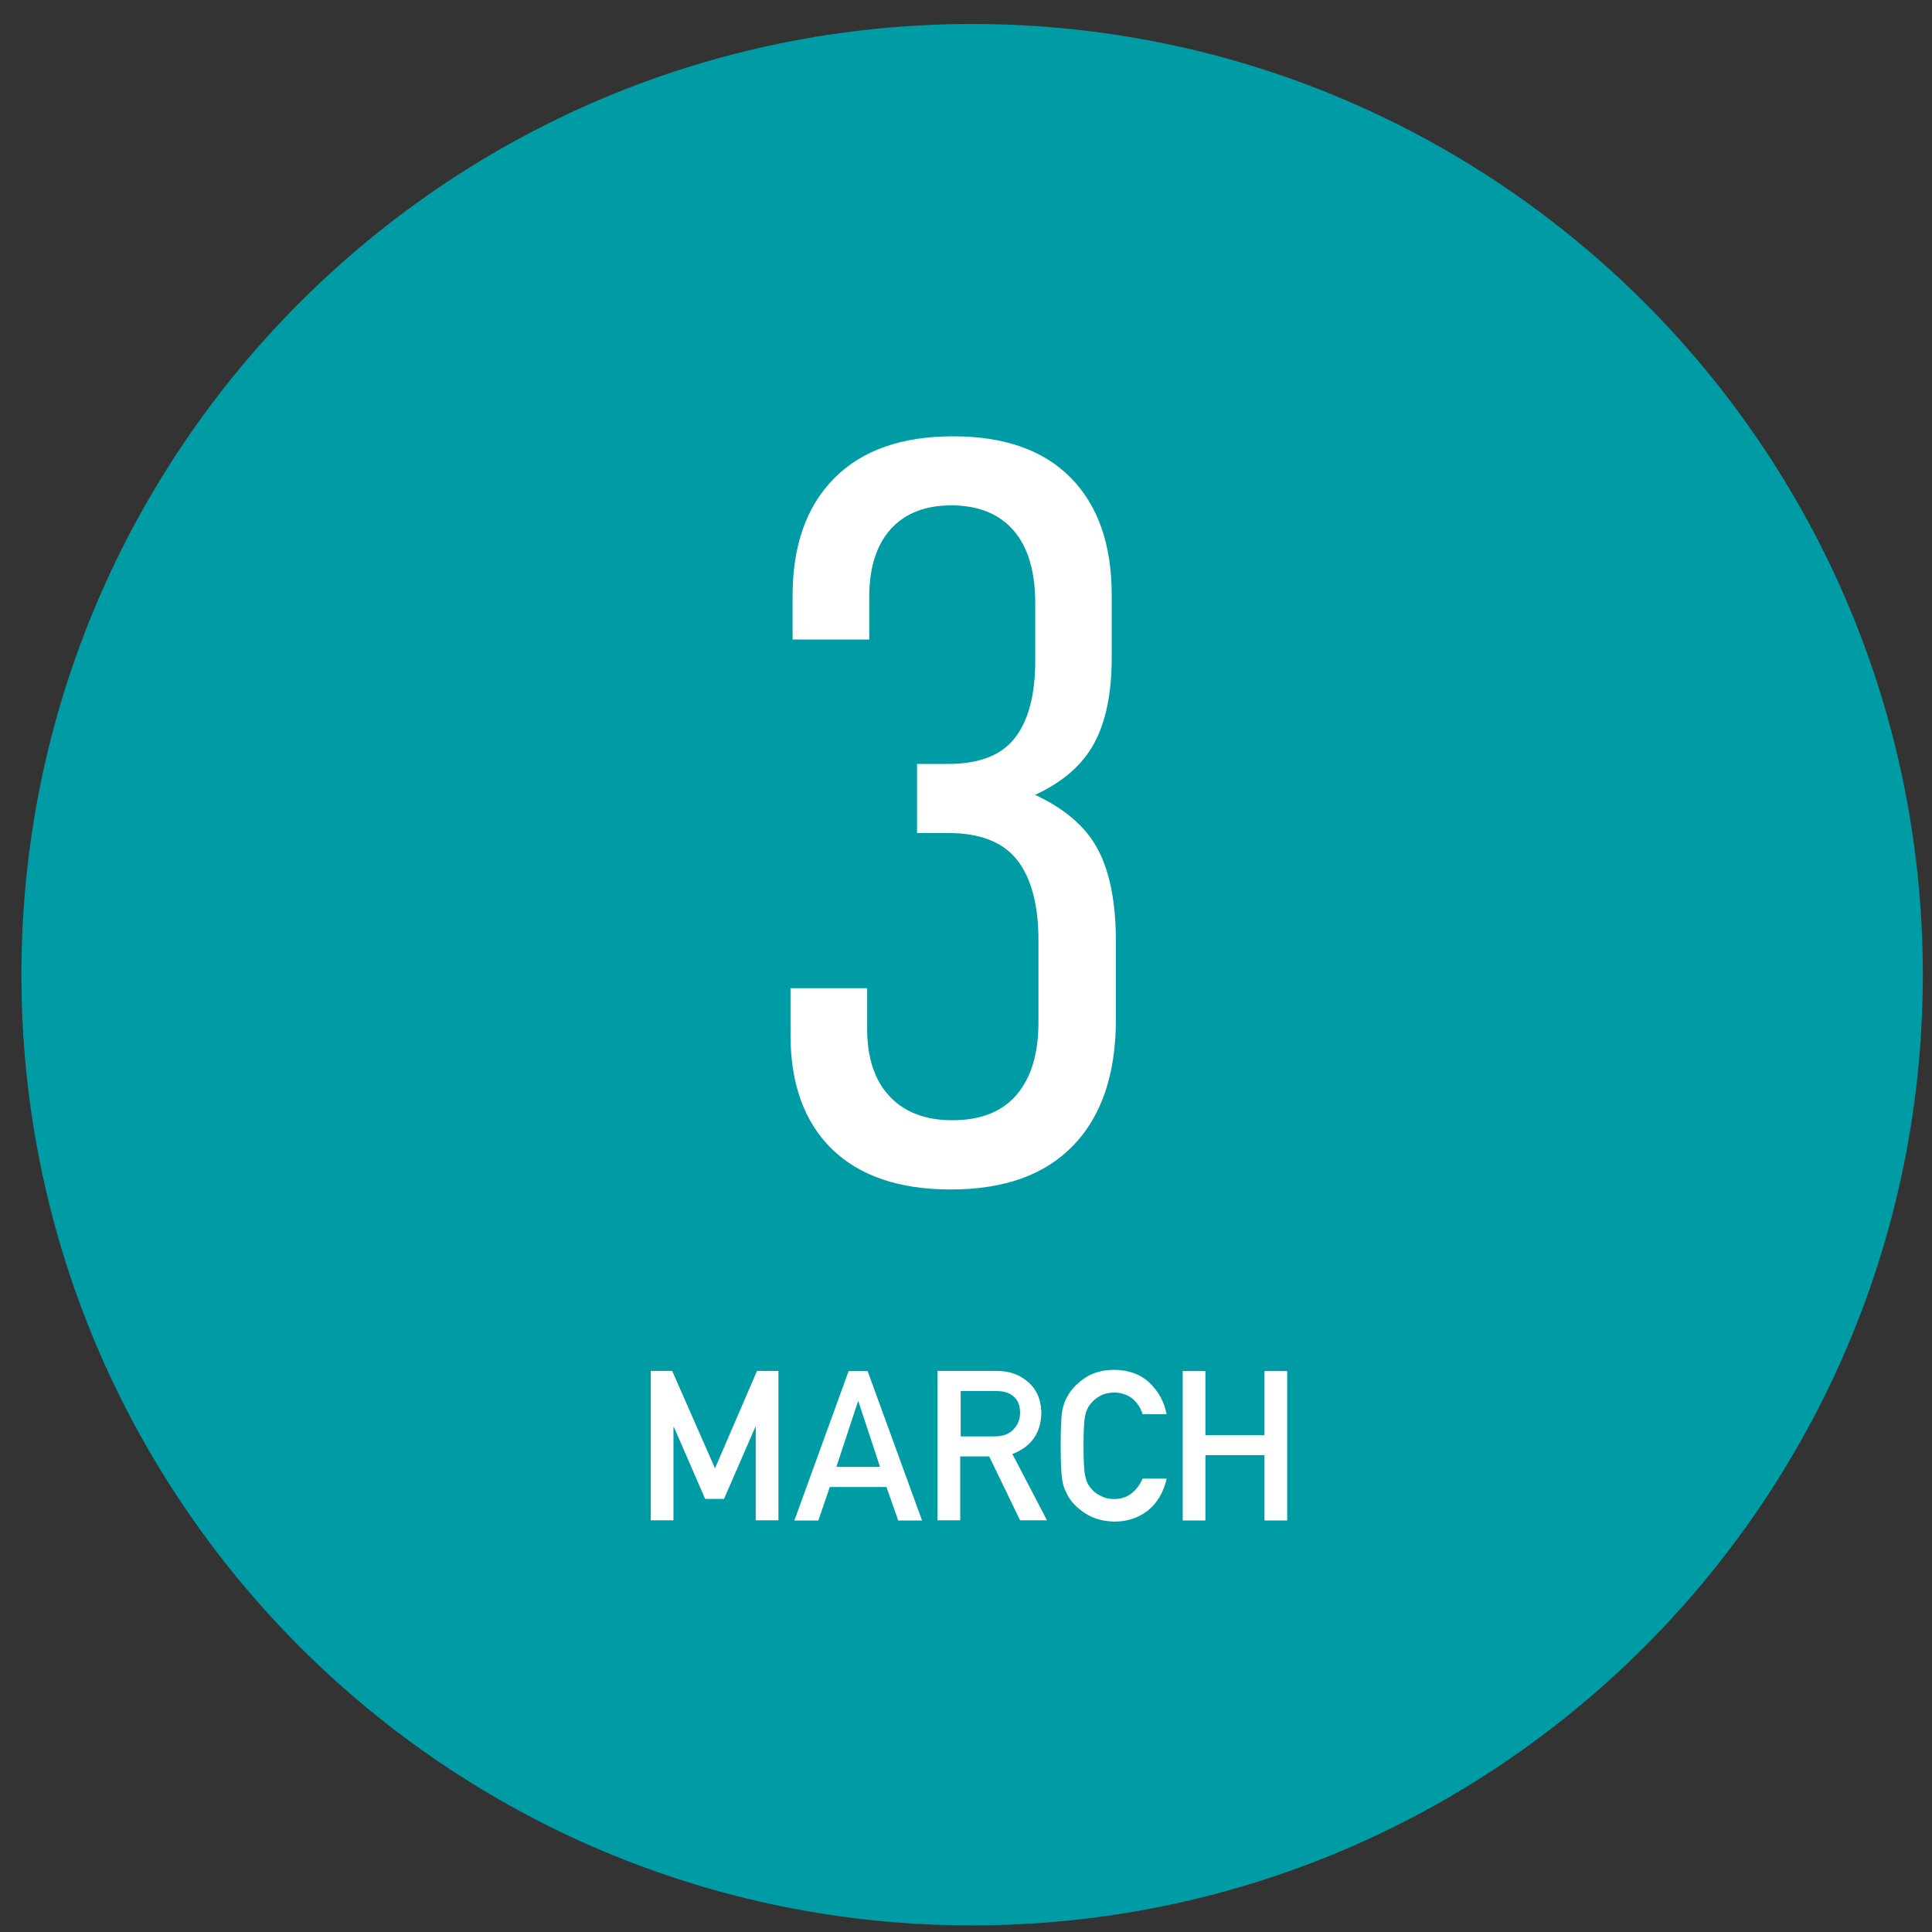 <?xml version="1.0" encoding="utf-8"?>
<!-- Generator: Adobe Illustrator 23.0.3, SVG Export Plug-In . SVG Version: 6.00 Build 0)  -->
<svg version="1.1" id="レイヤー_1" xmlns="http://www.w3.org/2000/svg" xmlns:xlink="http://www.w3.org/1999/xlink" x="0px"
	 y="0px" width="120px" height="120px" viewBox="0 0 120 120" style="enable-background:new 0 0 120 120;" xml:space="preserve">
<rect x="0" y="0" width="120" height="120" fill="#333333" stroke="none"/>
<style type="text/css">
	.st0{fill:#009CA5;}
	.st1{fill:#FFFFFF;}
</style>
<g>
	<g>
		<path class="st0" d="M119.43,60.54c0-32.61-26.44-59.05-59.05-59.05S1.33,27.92,1.33,60.54c0,32.61,26.44,59.05,59.05,59.05
			C92.99,119.58,119.43,93.15,119.43,60.54z"/>
	</g>
	<g>
		<path class="st1" d="M49.1,64.29v-2.91h4.76v2.51c0,1.81,0.46,3.21,1.39,4.2c0.92,0.99,2.22,1.49,3.9,1.49c1.76,0,3.1-0.53,4-1.59
			s1.35-2.55,1.35-4.49v-5.09c0-2.2-0.44-3.86-1.32-4.99c-0.88-1.12-2.31-1.68-4.29-1.68h-1.93v-4.29h1.92
			c1.94,0,3.33-0.54,4.16-1.62c0.84-1.08,1.26-2.68,1.26-4.79v-3.57c0-1.98-0.45-3.49-1.35-4.53c-0.9-1.03-2.19-1.55-3.87-1.55
			c-1.63,0-2.88,0.5-3.77,1.49c-0.88,0.99-1.32,2.39-1.32,4.2v2.64h-4.76v-2.71c0-3.13,0.86-5.56,2.58-7.3s4.18-2.61,7.4-2.61
			c3.17,0,5.61,0.86,7.3,2.58s2.54,4.14,2.54,7.27v3.9c0,2.2-0.36,3.97-1.09,5.32c-0.73,1.34-1.95,2.41-3.67,3.2
			c1.89,0.88,3.2,2.03,3.93,3.44s1.09,3.3,1.09,5.68v4.82c0,3.39-0.88,6-2.64,7.83c-1.76,1.83-4.29,2.74-7.6,2.74
			c-3.22,0-5.68-0.84-7.4-2.51C49.96,69.69,49.1,67.33,49.1,64.29z"/>
	</g>
	<g>
		<path class="st1" d="M40.42,85.15h1.33l2.66,6.05l2.61-6.05h1.33v9.28h-1.41v-5.79h-0.03l-1.94,4.46H43.8l-1.94-4.46h-0.03v5.79
			h-1.41L40.42,85.15L40.42,85.15z"/>
		<path class="st1" d="M55.06,92.36h-3.52l-0.71,2.08h-1.49l3.37-9.28h1.18l3.38,9.28h-1.48L55.06,92.36z M54.66,91.11l-1.34-4.06
			h-0.03l-1.34,4.06H54.66z"/>
		<path class="st1" d="M58.25,85.15h3.62c0.77,0,1.4,0.2,1.89,0.61c0.59,0.46,0.9,1.12,0.92,1.98c-0.02,1.26-0.62,2.12-1.8,2.57
			l2.15,4.12h-1.67l-1.92-3.97h-1.8v3.97h-1.41v-9.28H58.25z M59.66,89.22h2.13c0.53-0.01,0.92-0.16,1.18-0.46
			c0.26-0.28,0.39-0.62,0.39-1.02c-0.01-0.49-0.16-0.83-0.46-1.05c-0.24-0.19-0.58-0.29-1.03-0.29h-2.2v2.82H59.66z"/>
		<path class="st1" d="M72.47,91.83c-0.2,0.86-0.59,1.52-1.17,1.99c-0.59,0.46-1.29,0.69-2.09,0.69c-0.73-0.02-1.34-0.2-1.83-0.53
			c-0.5-0.33-0.86-0.7-1.08-1.13c-0.07-0.14-0.13-0.27-0.19-0.4c-0.05-0.13-0.09-0.3-0.13-0.5c-0.06-0.37-0.1-1.09-0.1-2.15
			c0-1.08,0.03-1.8,0.1-2.17c0.07-0.36,0.17-0.66,0.31-0.88c0.22-0.43,0.59-0.81,1.08-1.15c0.49-0.34,1.1-0.51,1.83-0.52
			c0.89,0.01,1.63,0.27,2.19,0.8c0.56,0.53,0.92,1.18,1.07,1.96h-1.49c-0.11-0.37-0.32-0.69-0.62-0.96
			c-0.31-0.25-0.7-0.38-1.15-0.39c-0.33,0.01-0.62,0.07-0.85,0.2c-0.24,0.13-0.44,0.29-0.59,0.48c-0.18,0.2-0.3,0.46-0.36,0.77
			c-0.07,0.33-0.1,0.95-0.1,1.87c0,0.91,0.03,1.53,0.1,1.85c0.06,0.32,0.18,0.58,0.36,0.78c0.15,0.19,0.34,0.35,0.59,0.46
			c0.24,0.14,0.52,0.21,0.85,0.21c0.79,0,1.38-0.42,1.77-1.27h1.5V91.83z"/>
		<path class="st1" d="M78.54,90.38h-3.67v4.06h-1.41v-9.28h1.41v3.98h3.67v-3.98h1.41v9.28h-1.41V90.38z"/>
	</g>
</g>
</svg>

